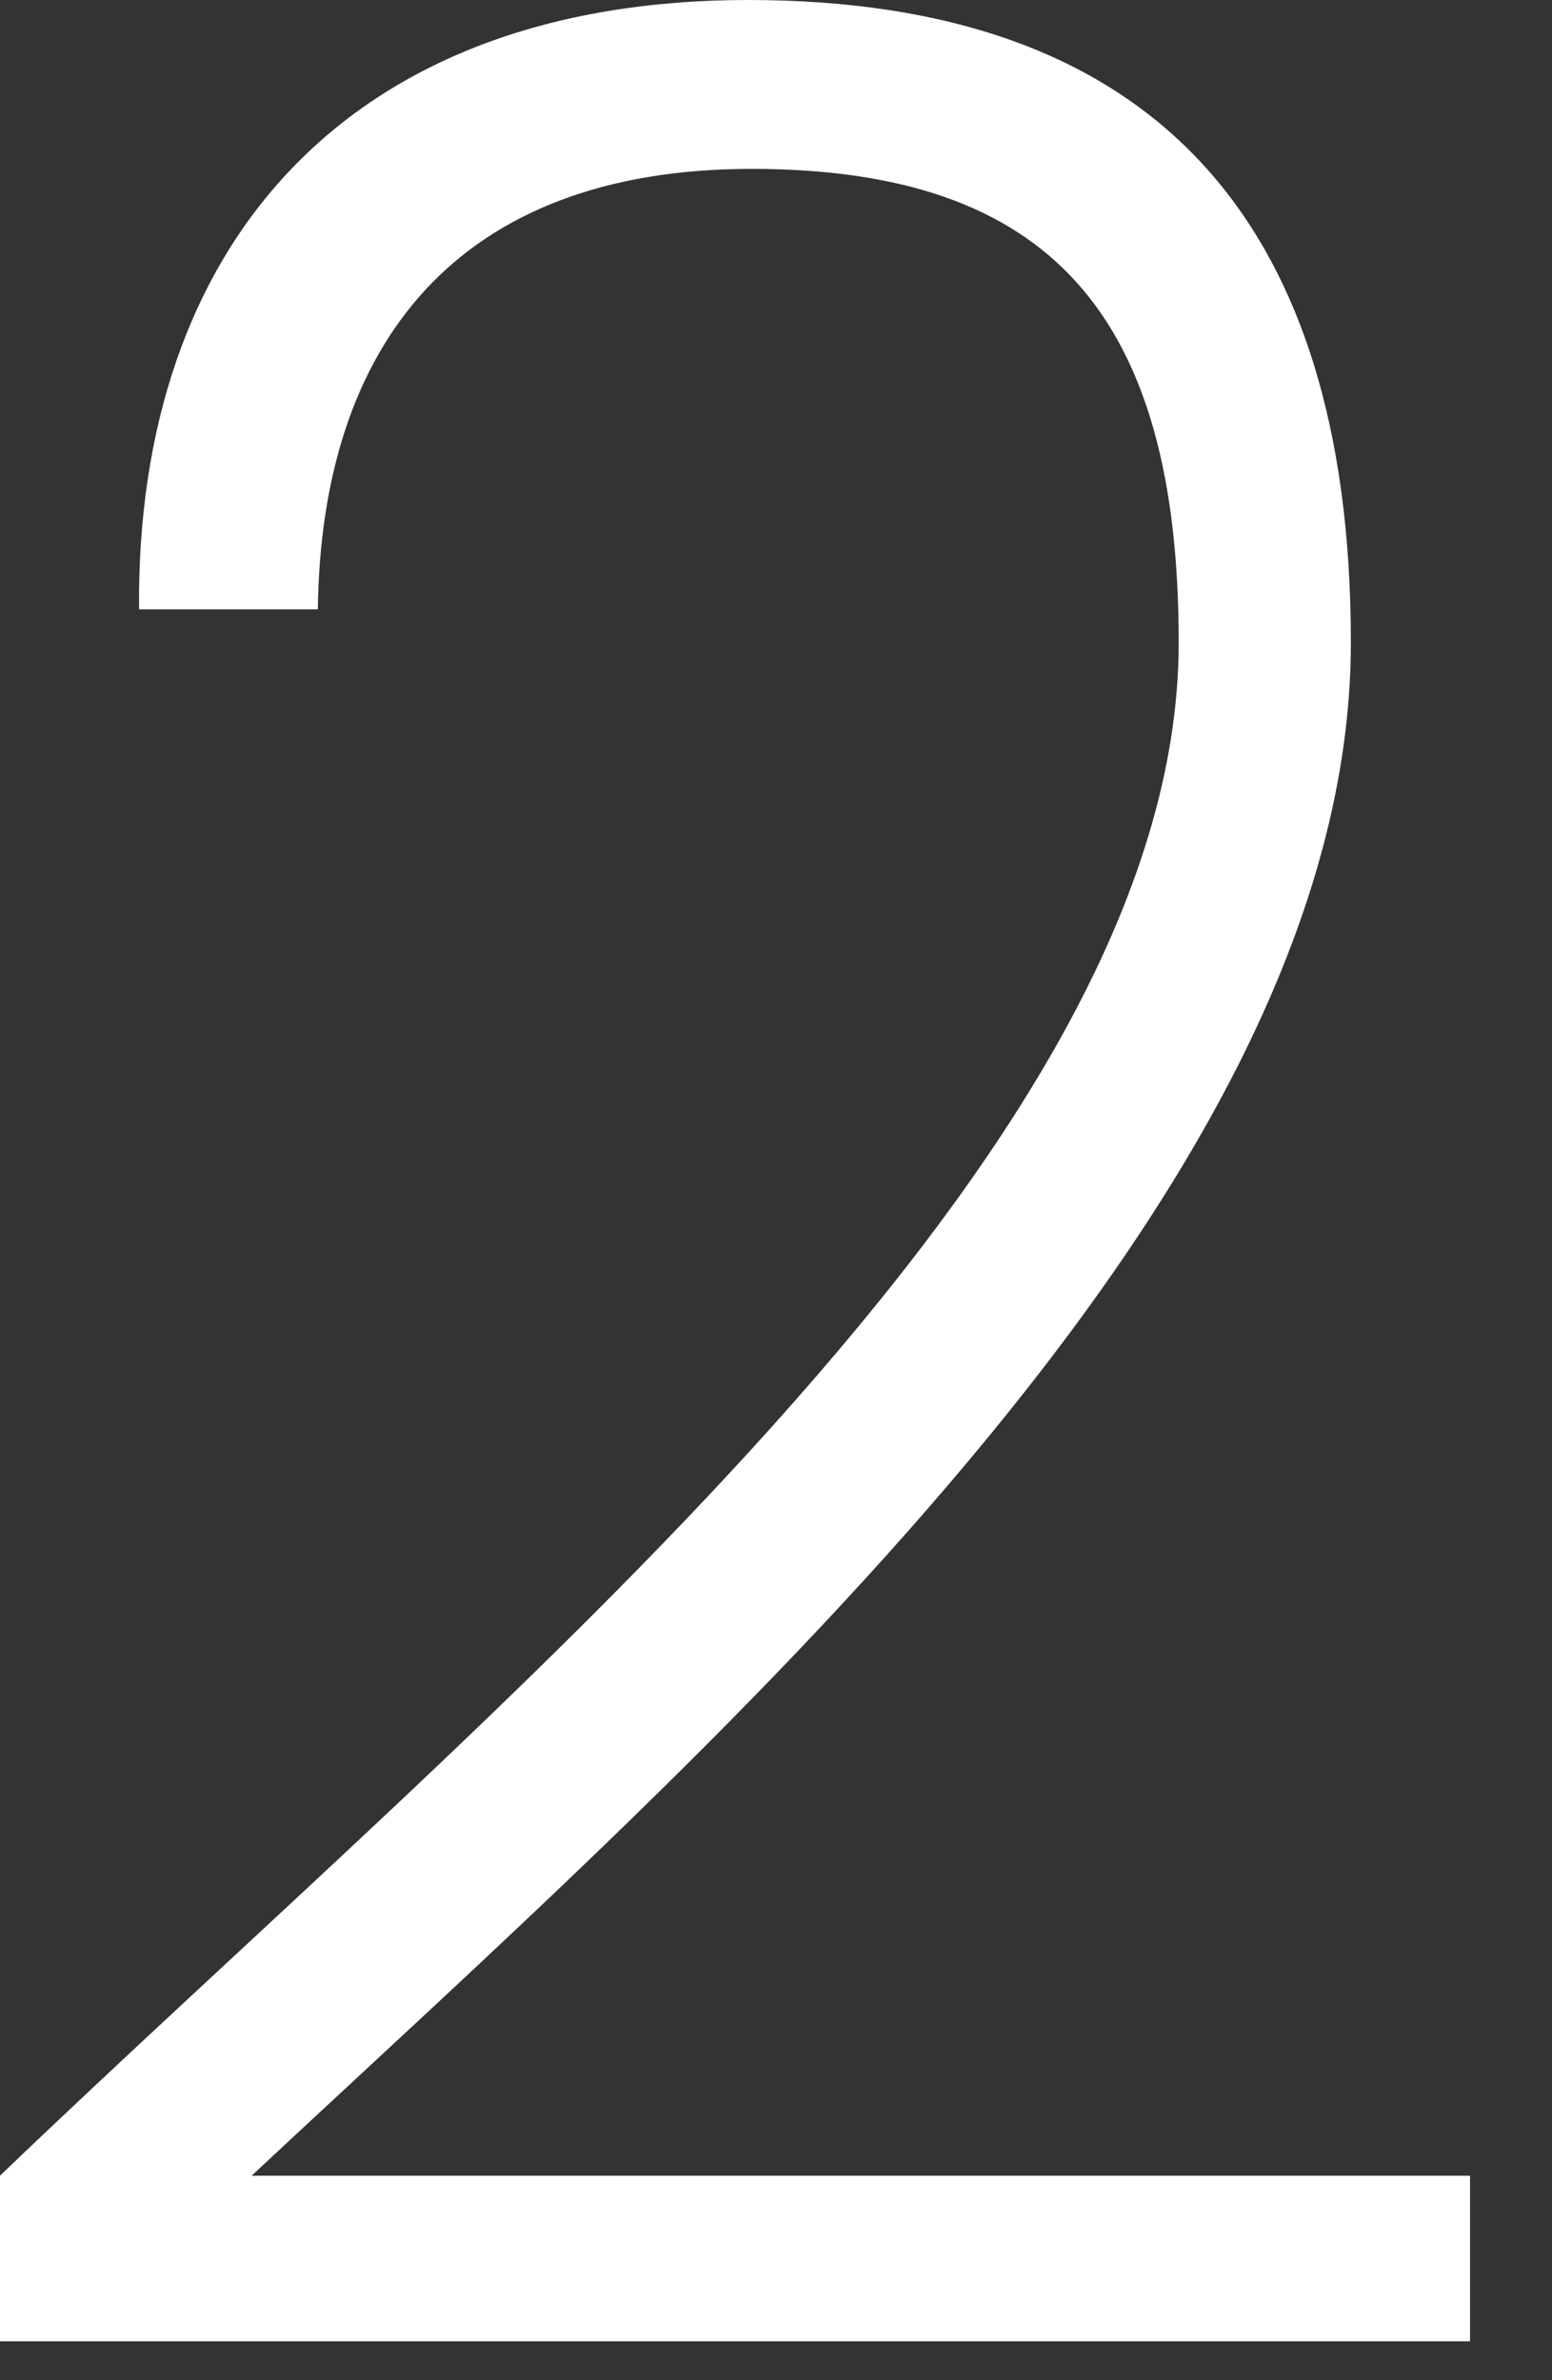 <?xml version="1.0" encoding="utf-8"?>
<svg xmlns="http://www.w3.org/2000/svg" fill="none" height="100%" overflow="visible" preserveAspectRatio="none" style="display: block;" viewBox="0 0 15 23" width="100%">
<rect x="0" y="0" width="15" height="23" fill="#333333" stroke="none"/>
<path d="M14.208 22.624H0V21.024C4.768 16.448 11.392 11.168 11.392 6.208C11.392 3.04 10.144 1.632 7.264 1.632C4.416 1.632 3.104 3.328 3.072 5.888H1.344C1.312 2.368 3.36 0 7.232 0C11.072 0 13.056 2.048 13.056 6.208C13.056 11.552 6.816 16.928 2.432 21.024H14.208V22.624Z" fill="white" id="Vector"/>
</svg>